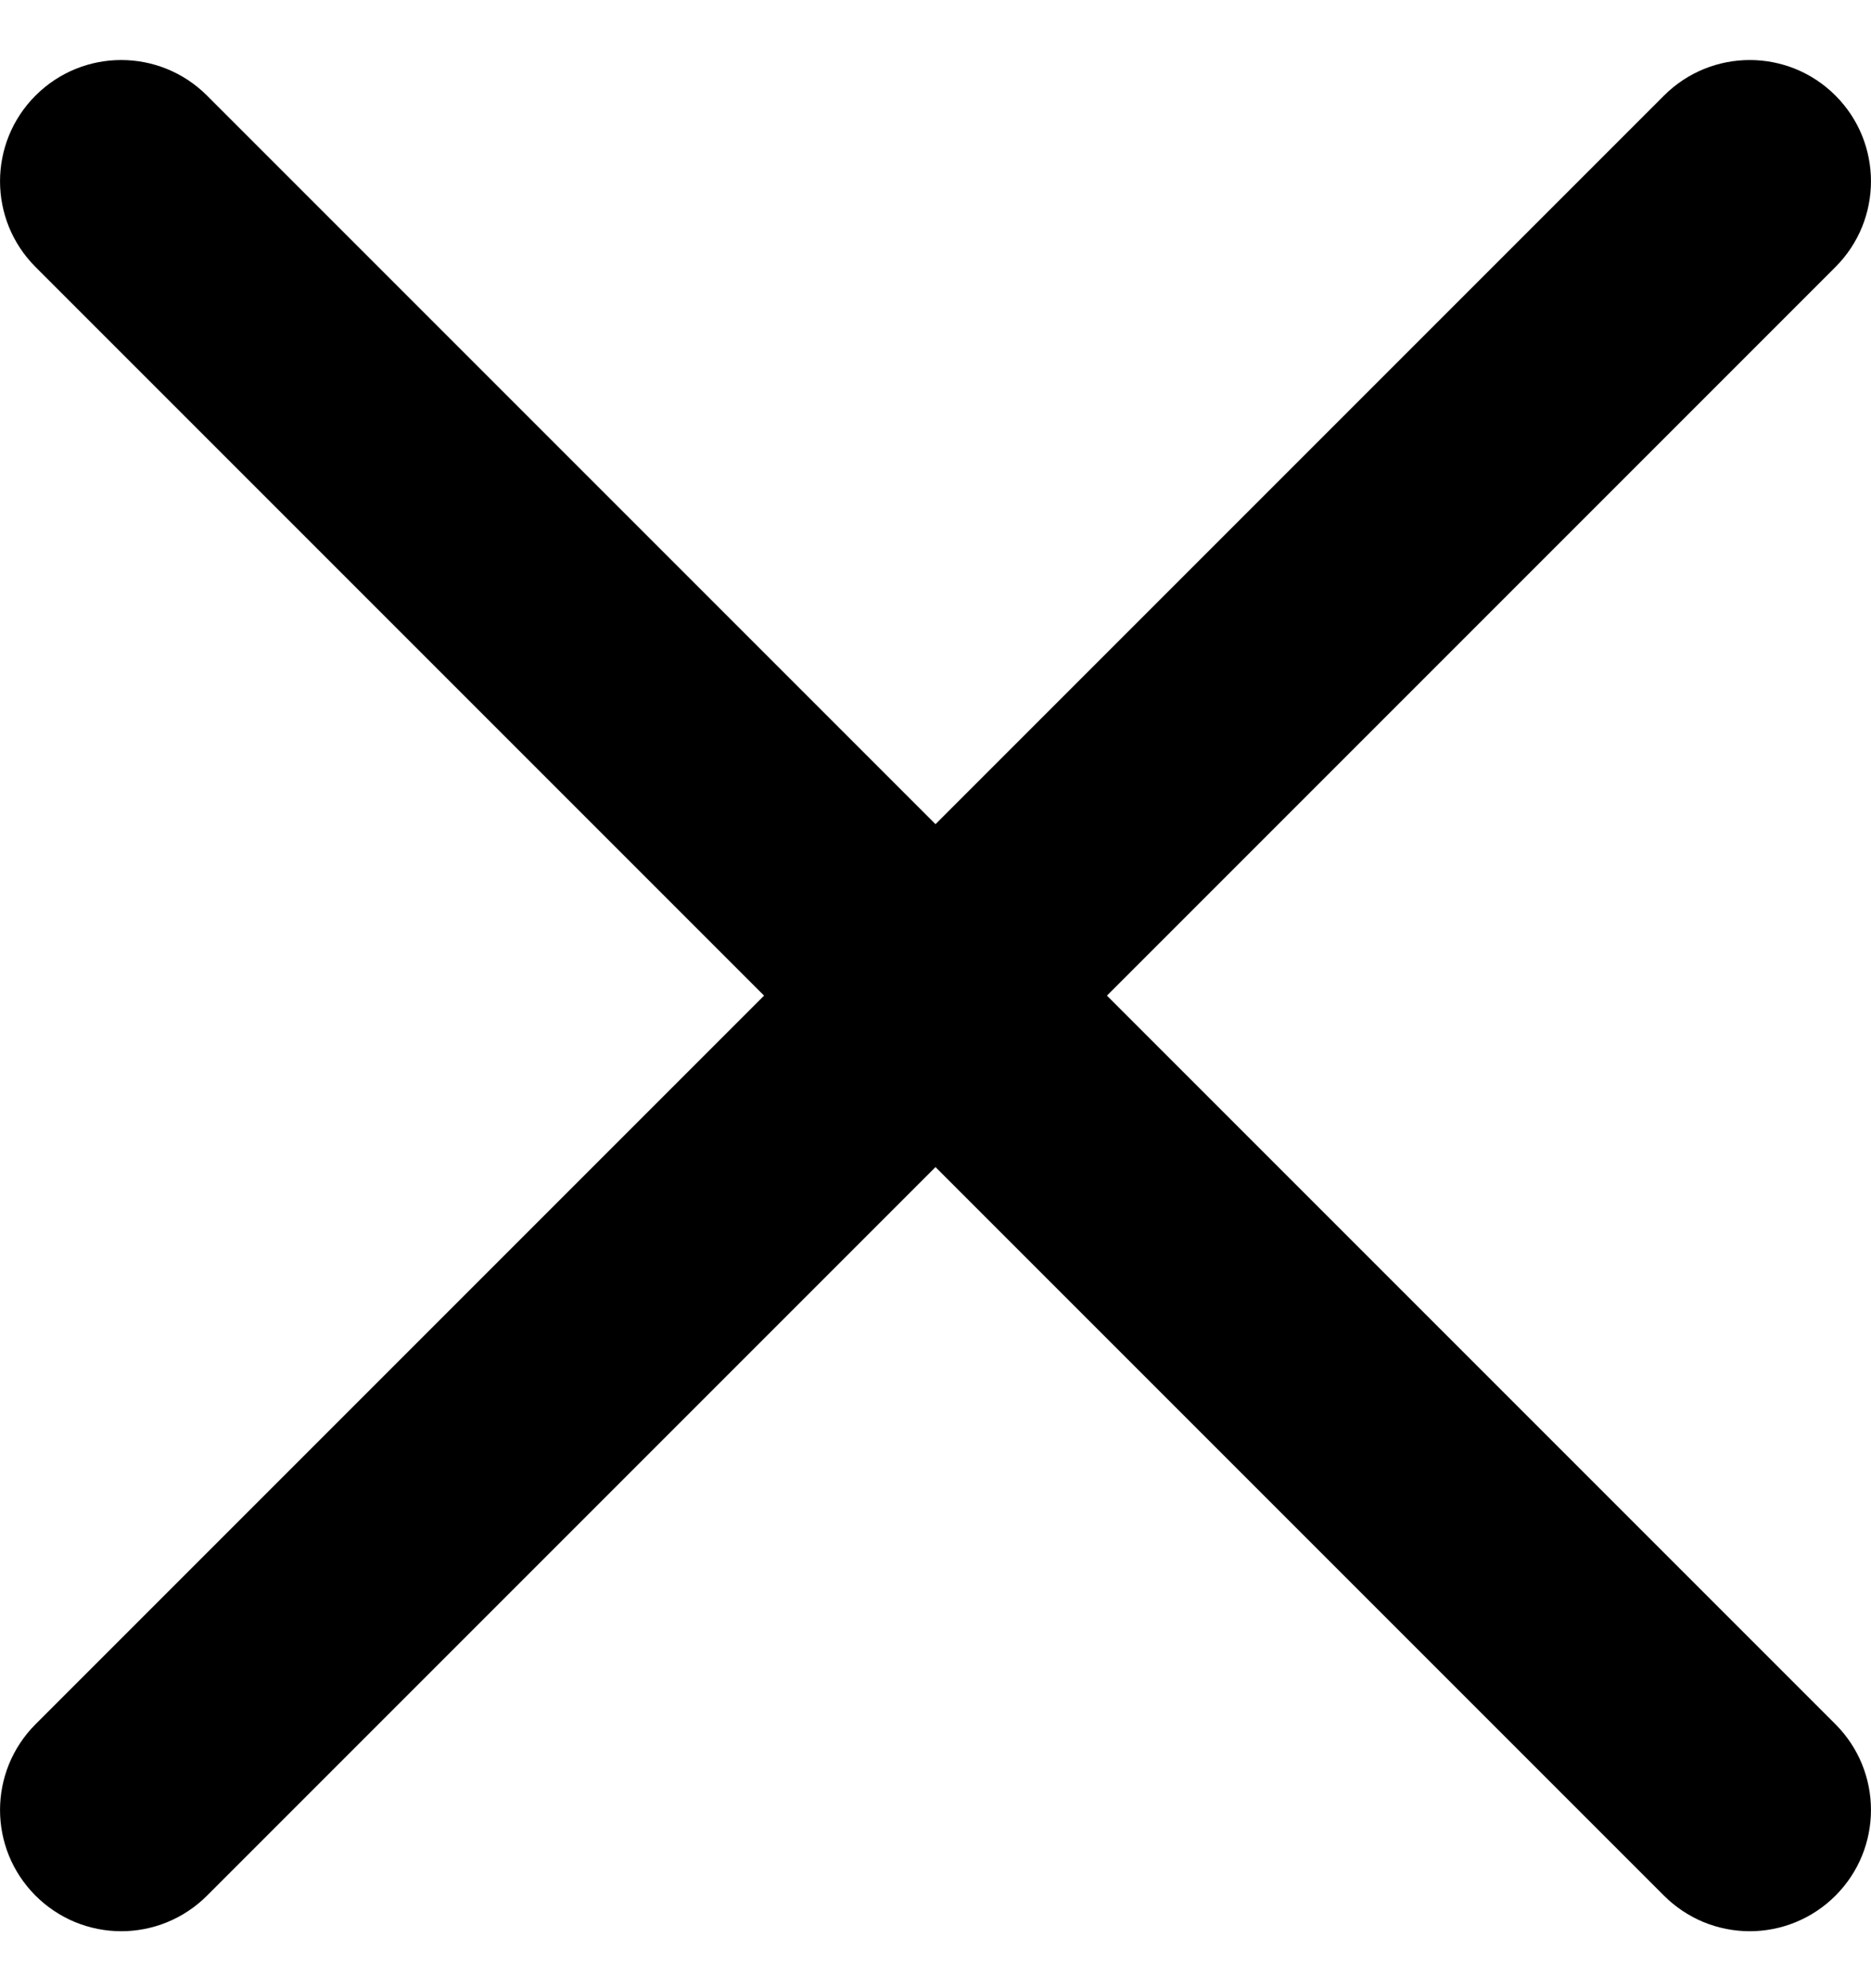 <?xml version="1.0" encoding="UTF-8"?> <svg xmlns="http://www.w3.org/2000/svg" width="16" height="17" viewBox="0 0 16 17" fill="none"><path d="M9.466 8.513L15.696 2.283C16.101 1.878 16.101 1.222 15.696 0.817C15.291 0.412 14.636 0.412 14.23 0.817L8 7.047L1.77 0.817C1.364 0.412 0.709 0.412 0.304 0.817C-0.101 1.222 -0.101 1.878 0.304 2.283L6.534 8.513L0.304 14.743C-0.101 15.149 -0.101 15.804 0.304 16.209C0.4 16.305 0.515 16.382 0.64 16.434C0.766 16.486 0.901 16.513 1.037 16.513C1.302 16.513 1.568 16.411 1.77 16.209L8 9.979L14.23 16.209C14.326 16.305 14.441 16.382 14.566 16.434C14.692 16.486 14.827 16.513 14.963 16.513C15.228 16.513 15.494 16.411 15.696 16.209C16.101 15.804 16.101 15.149 15.696 14.743L9.466 8.513Z" fill="black"></path></svg> 
